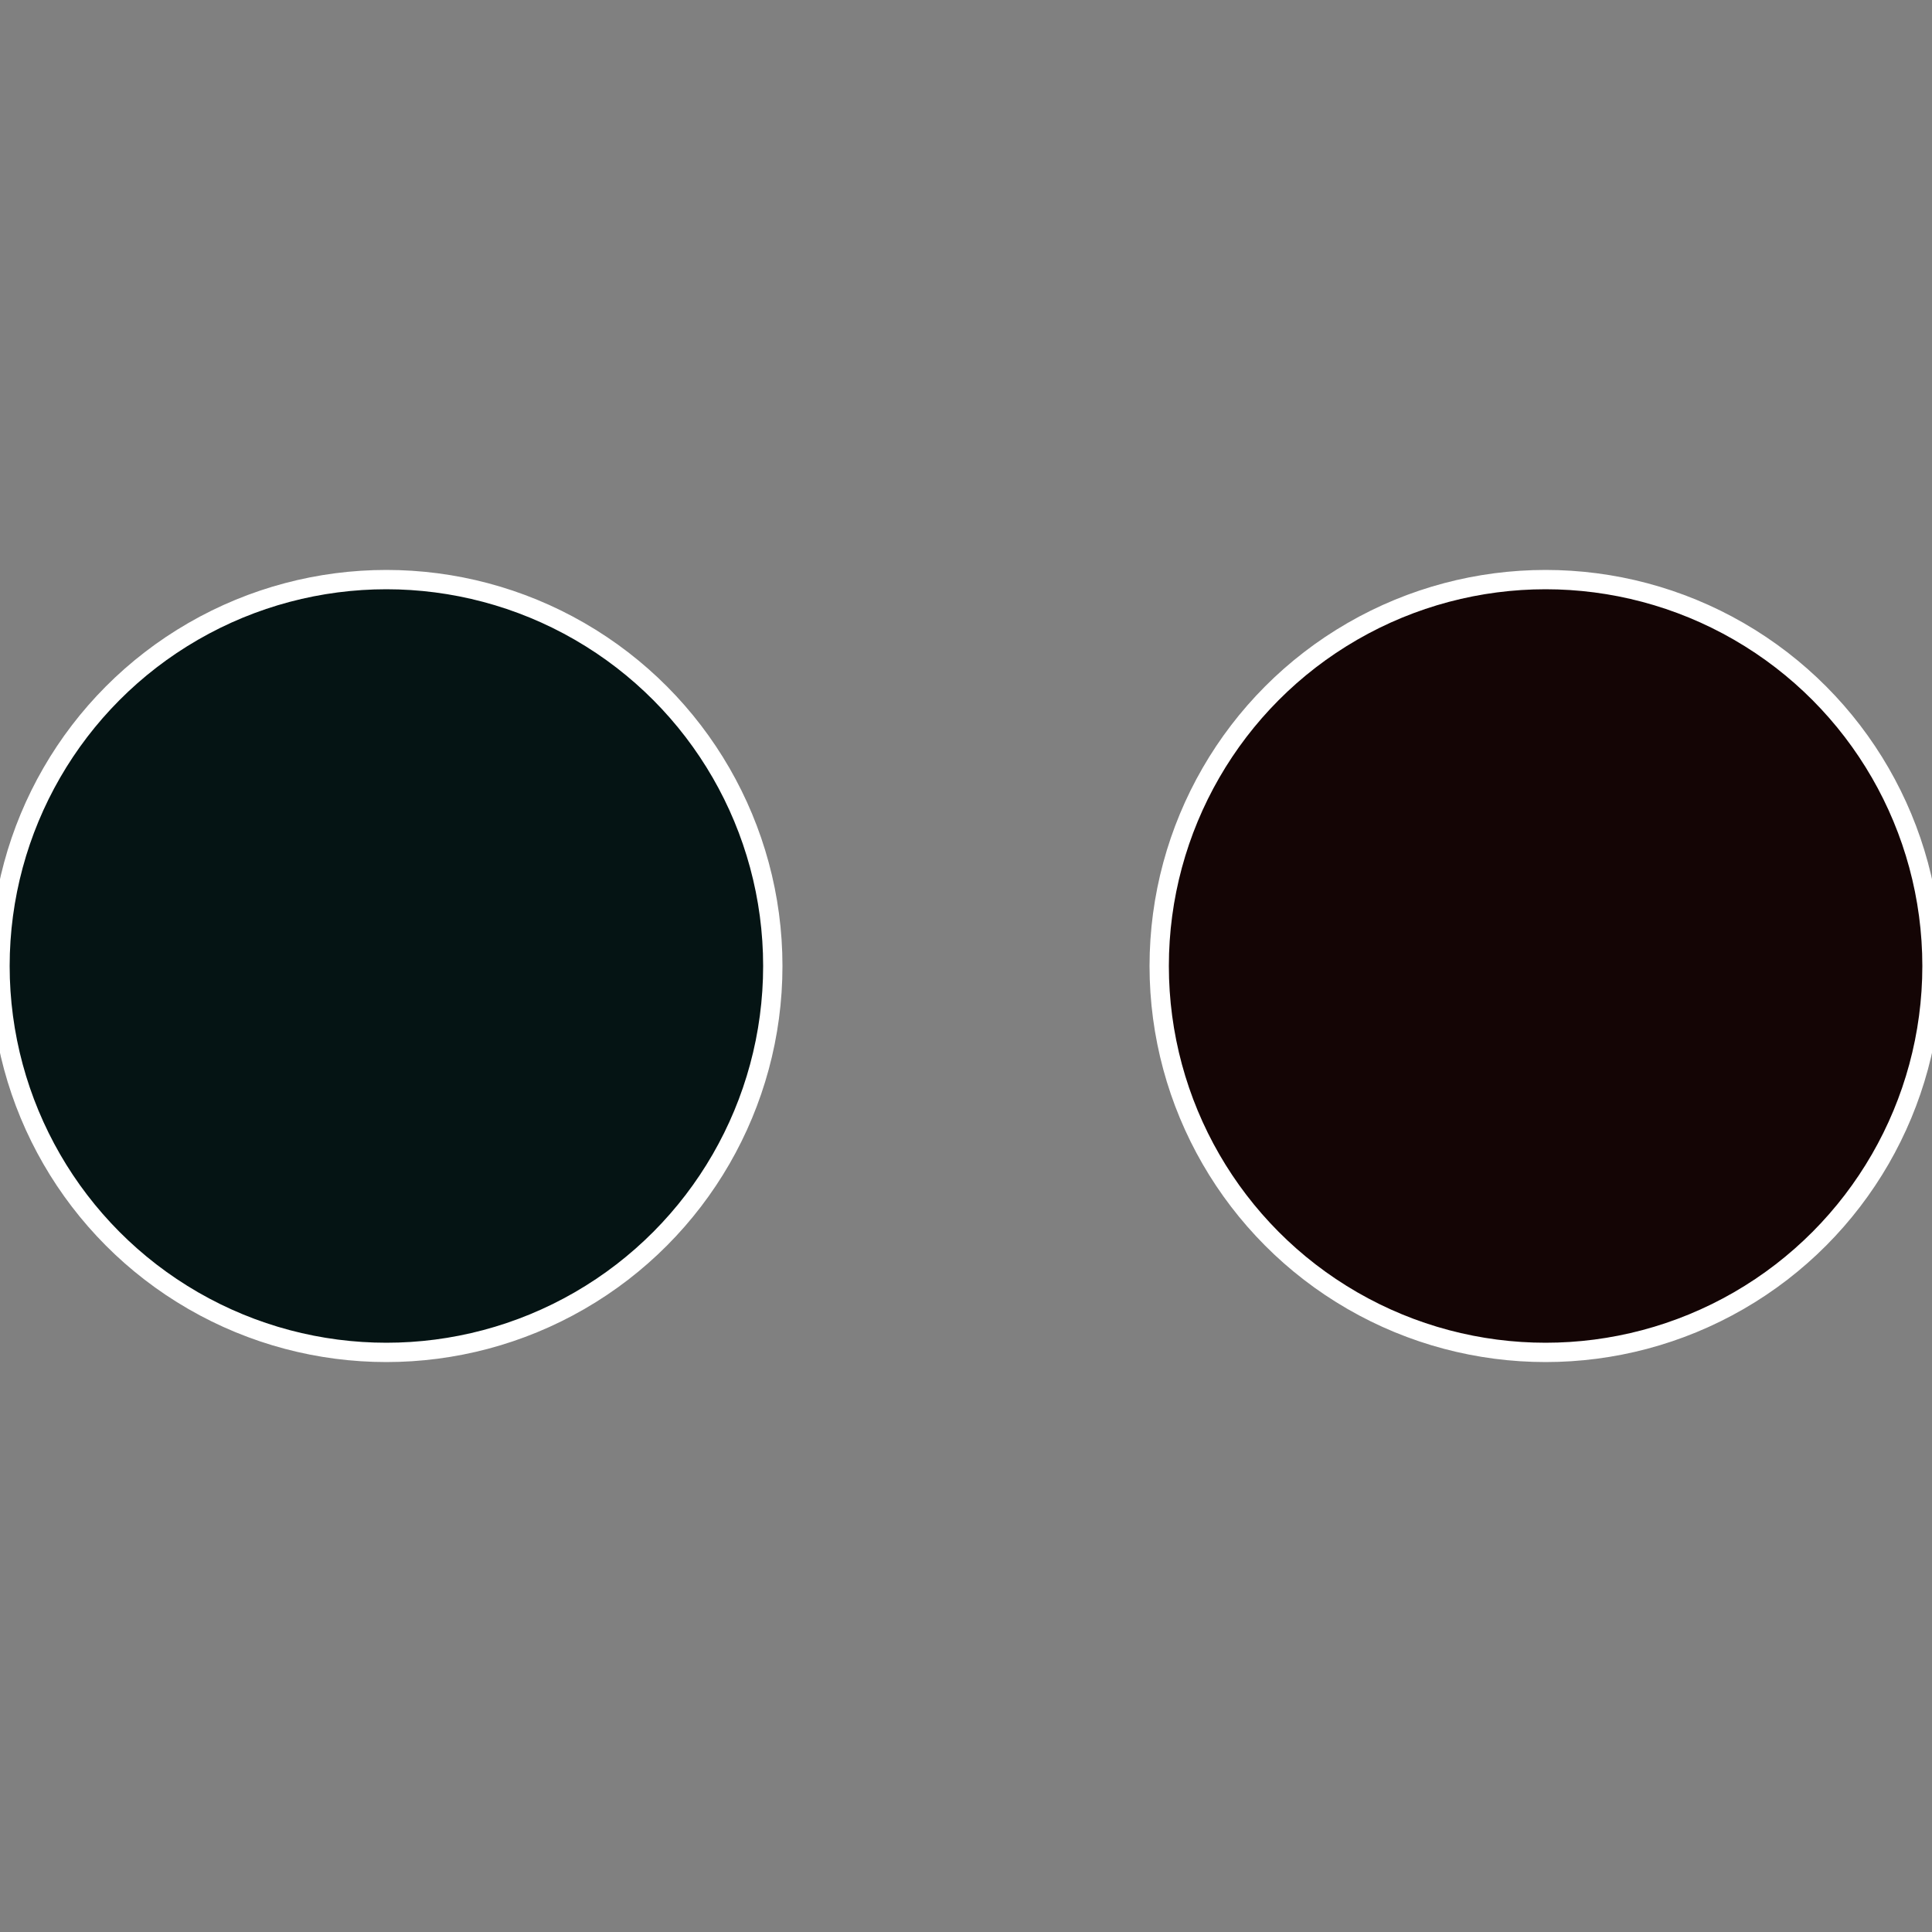 <?xml version="1.0" standalone="no"?>
<svg width="500" height="500" viewBox="-1 -1 2 2" xmlns="http://www.w3.org/2000/svg">
 
                <rect x="-1" y="-1" width="2" height="2" fill="#808080" stroke="none"/>
 
                <circle cx="0.6" cy="0" r="0.4" fill="#140505" stroke="#fff" stroke-width="1%" />
             
                <circle cx="-0.6" cy="7.3478807948841E-17" r="0.4" fill="#051414" stroke="#fff" stroke-width="1%" />
            </svg>
